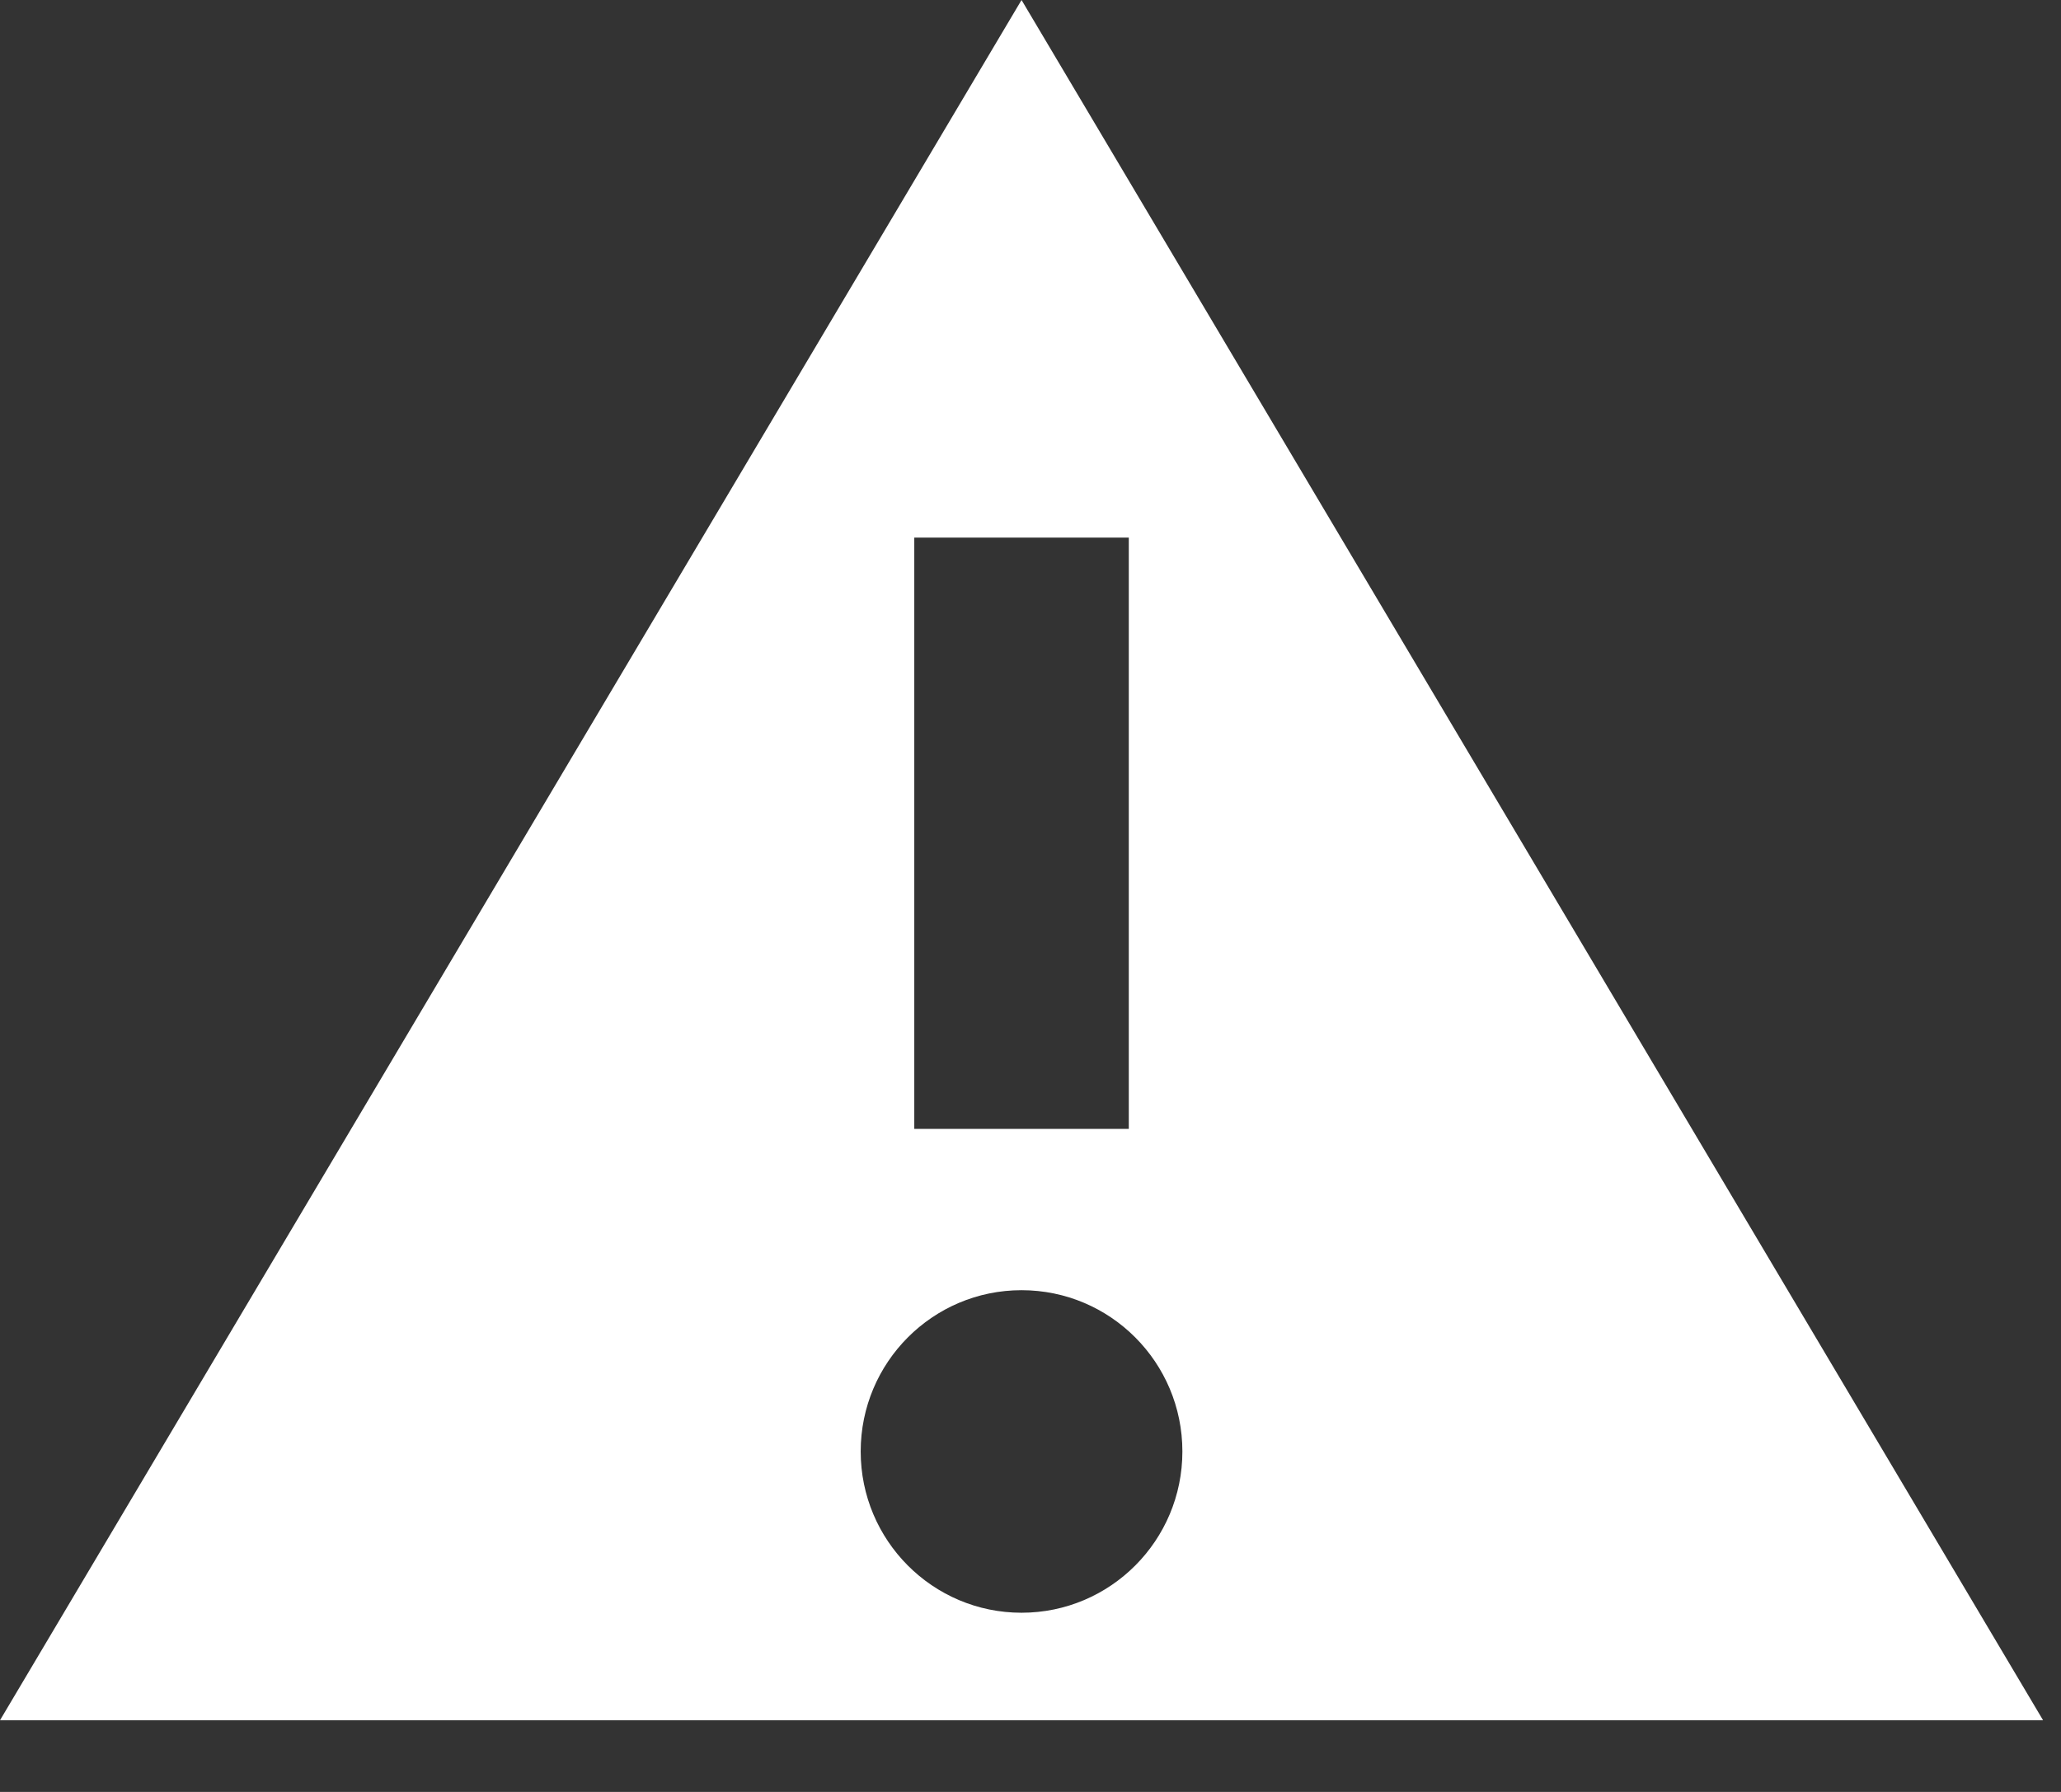 <?xml version="1.0" encoding="utf-8"?>
<svg xmlns="http://www.w3.org/2000/svg" fill="none" height="100%" overflow="visible" preserveAspectRatio="none" style="display: block;" viewBox="0 0 23 20" width="100%">
<rect x="0" y="0" width="23" height="20" fill="#333333" stroke="none"/>
<path clip-rule="evenodd" d="M22.8 19.2L11.4 0L0 19.2H22.8ZM10.203 12.6V6H12.597V12.6H10.203ZM13.195 16.2C13.195 17.194 12.391 18 11.4 18C10.409 18 9.605 17.194 9.605 16.2C9.605 15.206 10.409 14.4 11.4 14.4C12.391 14.4 13.195 15.206 13.195 16.2Z" fill="white" fill-rule="evenodd" id="Shape"/>
</svg>